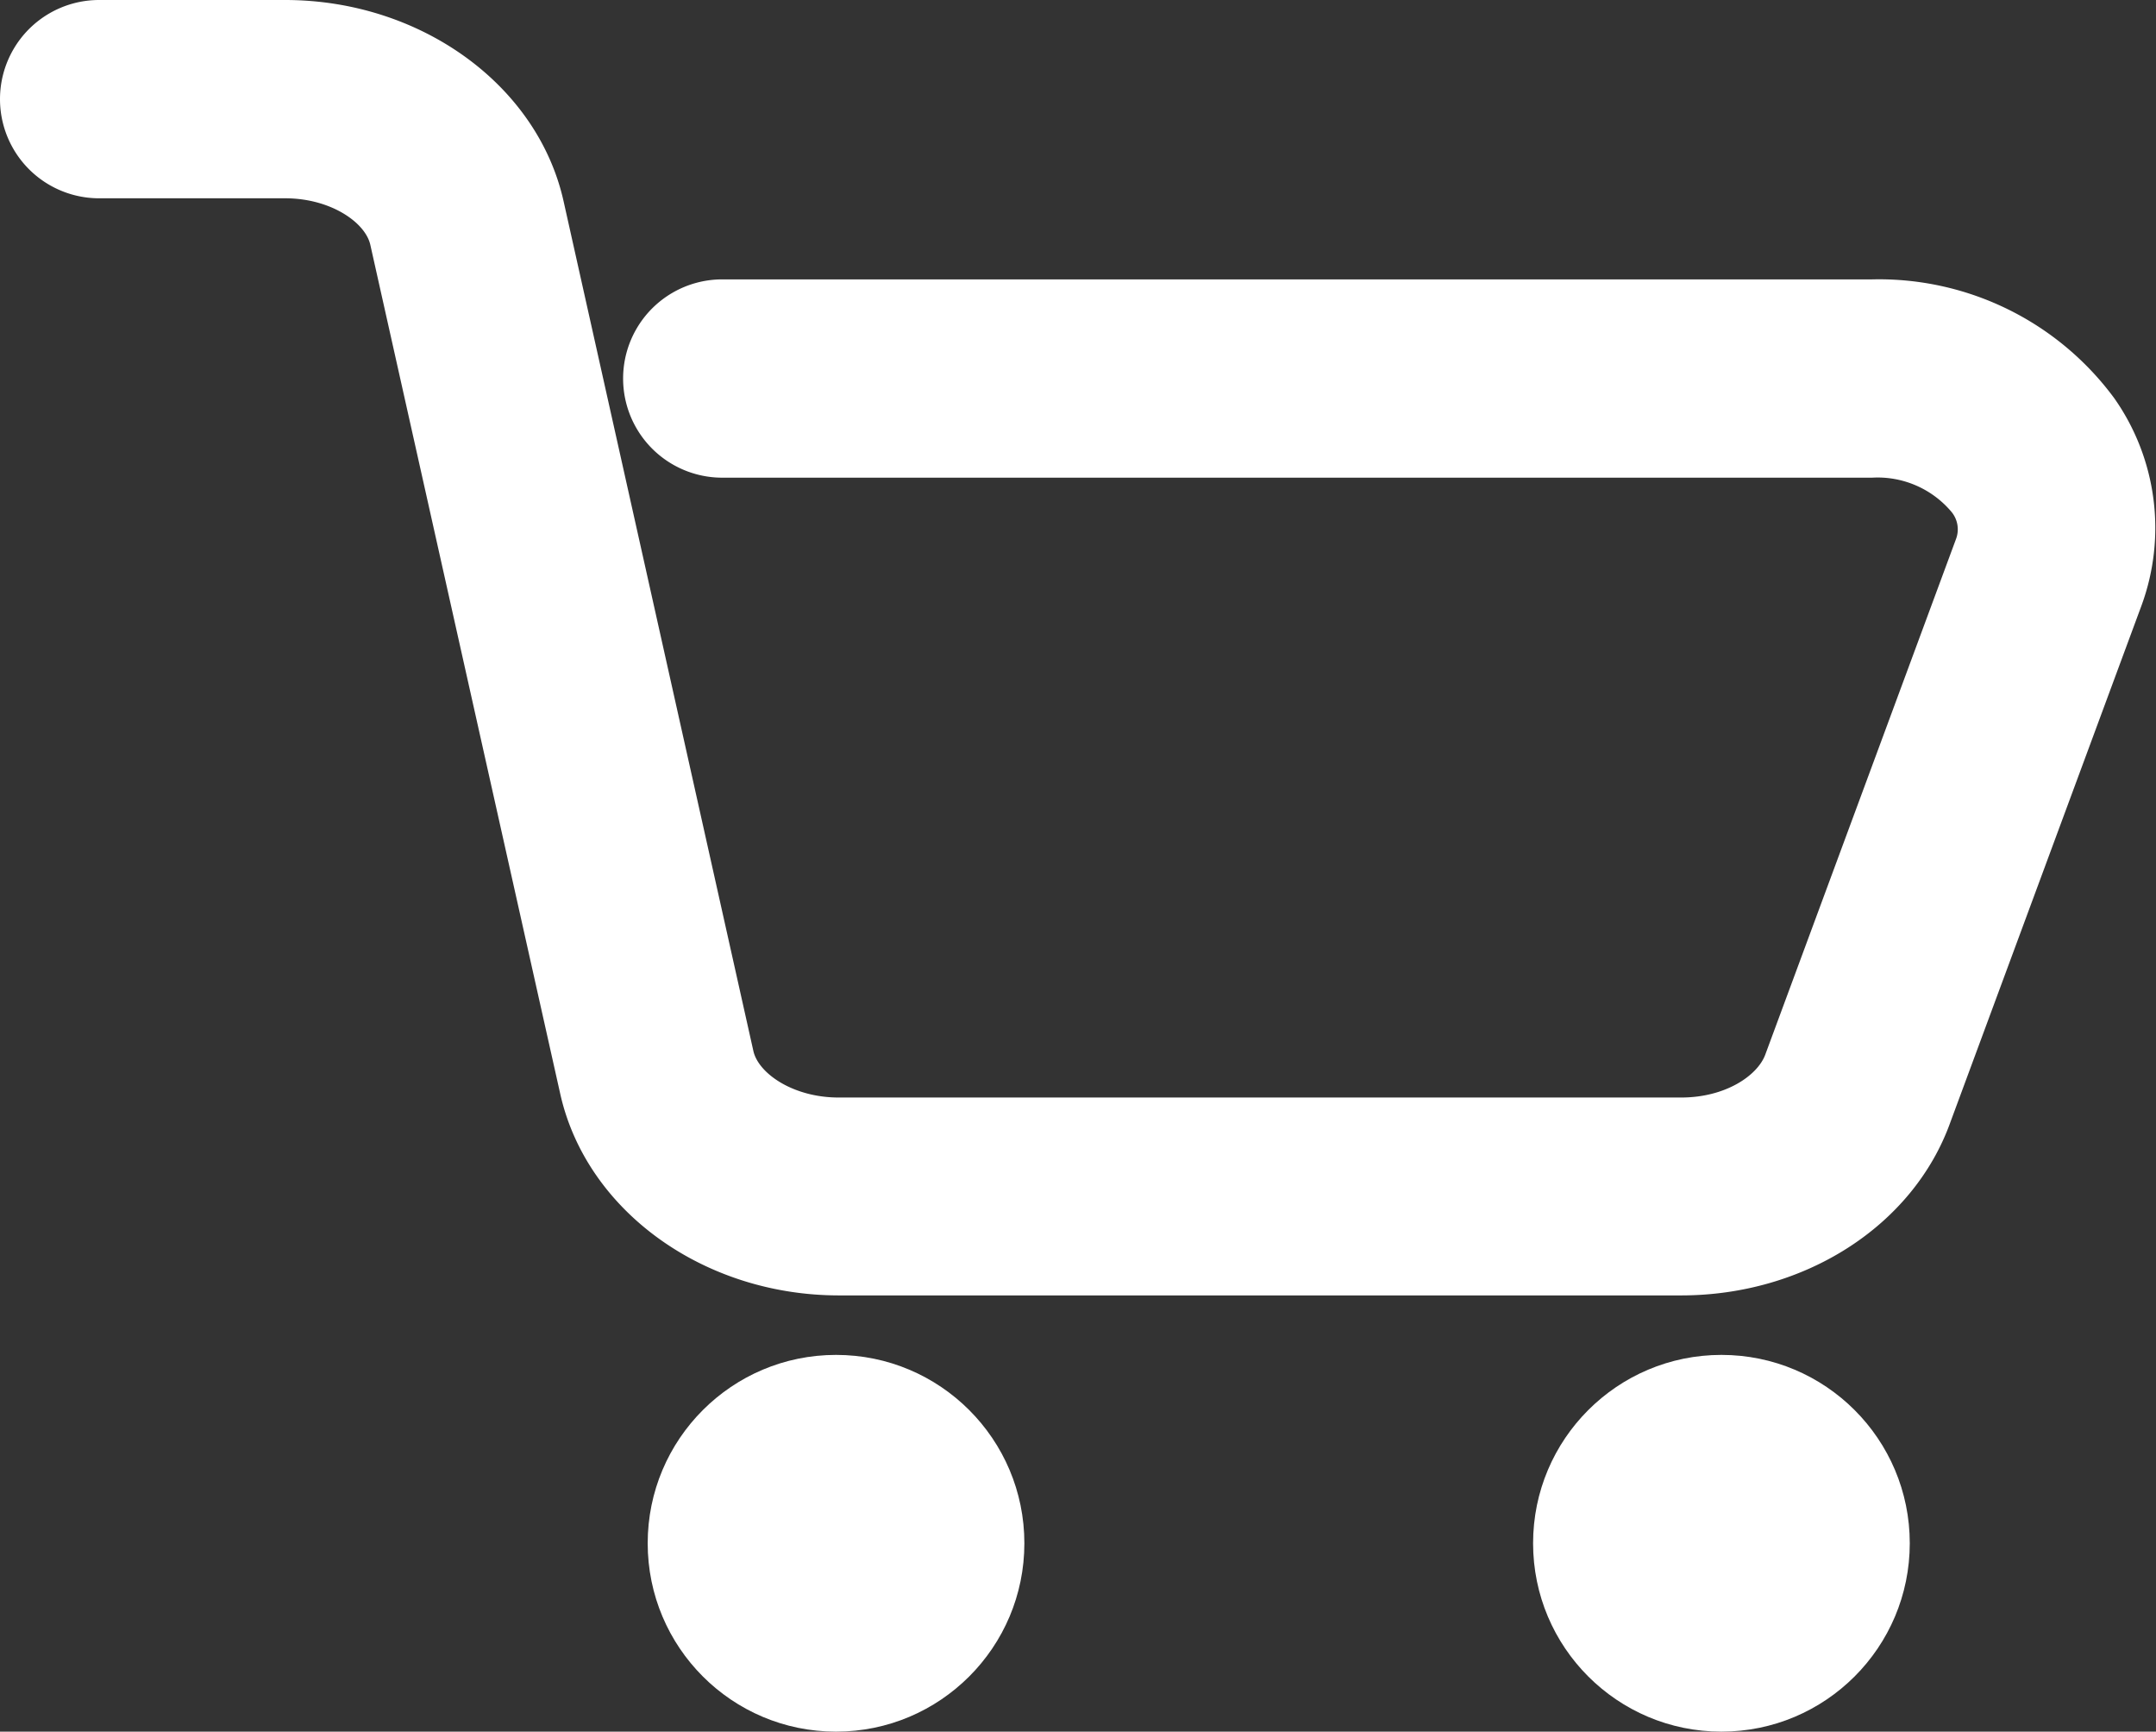 <svg xmlns="http://www.w3.org/2000/svg" viewBox="0 0 108.75 87.33"><rect x="0" y="0" width="108.75" height="87.33" fill="#333333" stroke="none"/><defs><style>.cls-1{fill:#fff;}</style></defs><title>Datový zdroj 1</title><g id="Vrstva_2" data-name="Vrstva 2"><g id="Vrstva_1-2" data-name="Vrstva 1"><path class="cls-1" d="M84.8,65.33H42.32c-6.83,0-12.74-4.27-14.06-10.16L18.68,12.35c-.25-1.13-2-2.35-4.3-2.35H5A5,5,0,0,1,5,0h9.38C21.2,0,27.12,4.27,28.43,10.16L38,53c.25,1.13,2,2.35,4.3,2.35H84.8c2.24,0,3.85-1.11,4.24-2.16l9.62-26a1.38,1.38,0,0,0-.23-1.38,4.87,4.87,0,0,0-4-1.72h-58a5,5,0,0,1,0-10h58a14.74,14.74,0,0,1,12.22,6A11.37,11.37,0,0,1,108,30.59l-9.62,26C96.5,61.84,91,65.33,84.8,65.33Z"/><circle class="cls-1" cx="42.17" cy="77.83" r="9.5"/><circle class="cls-1" cx="86.83" cy="77.83" r="9.5"/></g></g></svg>